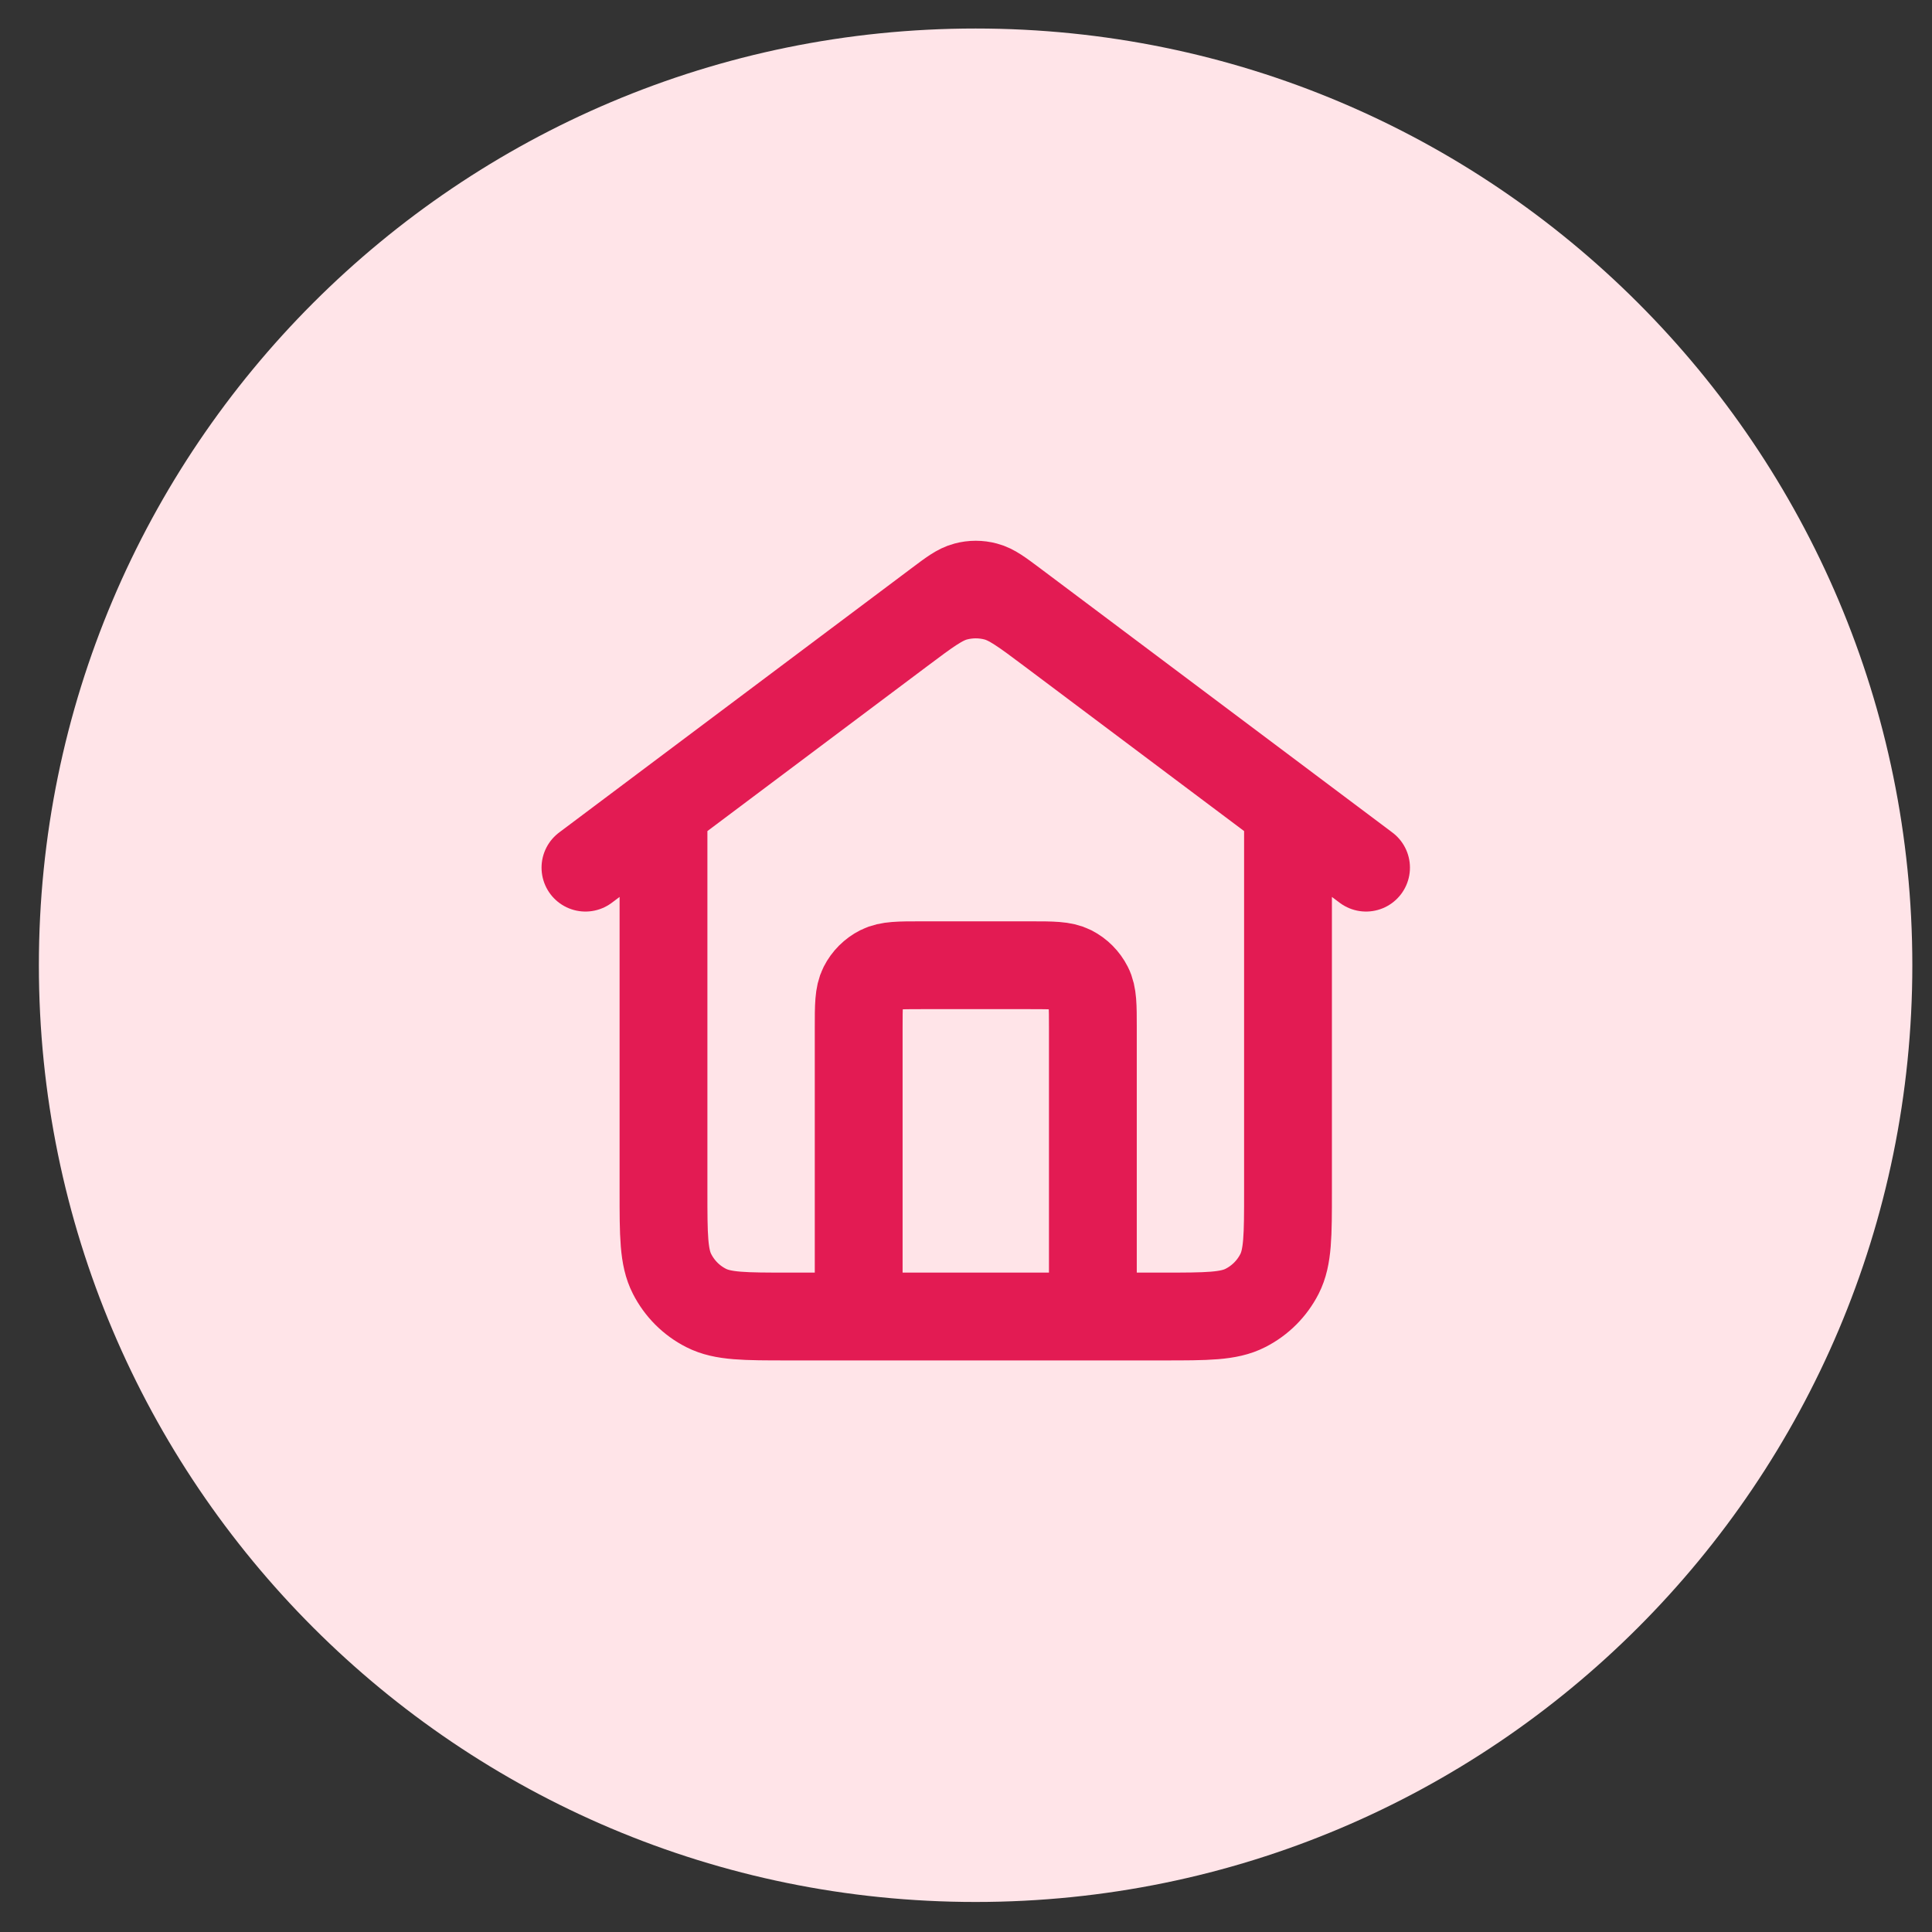 <svg width="33" height="33" viewBox="0 0 33 33" fill="none" xmlns="http://www.w3.org/2000/svg">
<rect x="0" y="0" width="33" height="33" fill="#333333" stroke="none"/>
<path d="M0.664 16.487C0.664 7.65 7.828 0.487 16.664 0.487C25.501 0.487 32.664 7.65 32.664 16.487C32.664 25.323 25.501 32.487 16.664 32.487C7.828 32.487 0.664 25.323 0.664 16.487Z" fill="#FFE4E8"/>
<g clip-path="url(#clip0_9675_180537)">
<path d="M14.667 22.487V17.553C14.667 17.18 14.667 16.993 14.739 16.851C14.803 16.725 14.905 16.623 15.031 16.559C15.173 16.487 15.36 16.487 15.733 16.487H17.6C17.973 16.487 18.16 16.487 18.303 16.559C18.428 16.623 18.53 16.725 18.594 16.851C18.667 16.993 18.667 17.18 18.667 17.553V22.487M10 14.82L16.027 10.3C16.256 10.128 16.371 10.042 16.497 10.009C16.608 9.979 16.725 9.979 16.836 10.009C16.962 10.042 17.077 10.128 17.307 10.3L23.333 14.82M11.333 13.82V20.354C11.333 21.1 11.333 21.474 11.479 21.759C11.607 22.01 11.81 22.214 12.061 22.341C12.347 22.487 12.72 22.487 13.467 22.487H19.867C20.613 22.487 20.987 22.487 21.272 22.341C21.523 22.214 21.727 22.01 21.855 21.759C22 21.474 22 21.1 22 20.354V13.82L17.947 10.78C17.488 10.436 17.258 10.264 17.006 10.197C16.784 10.139 16.55 10.139 16.327 10.197C16.075 10.264 15.846 10.436 15.387 10.78L11.333 13.82Z" stroke="#E31B53" stroke-width="1.5" stroke-linecap="round" stroke-linejoin="round"/>
</g>
<defs>
<clipPath id="clip0_9675_180537">
<rect width="16" height="16" fill="white" transform="translate(8.664 8.487)"/>
</clipPath>
</defs>
</svg>
